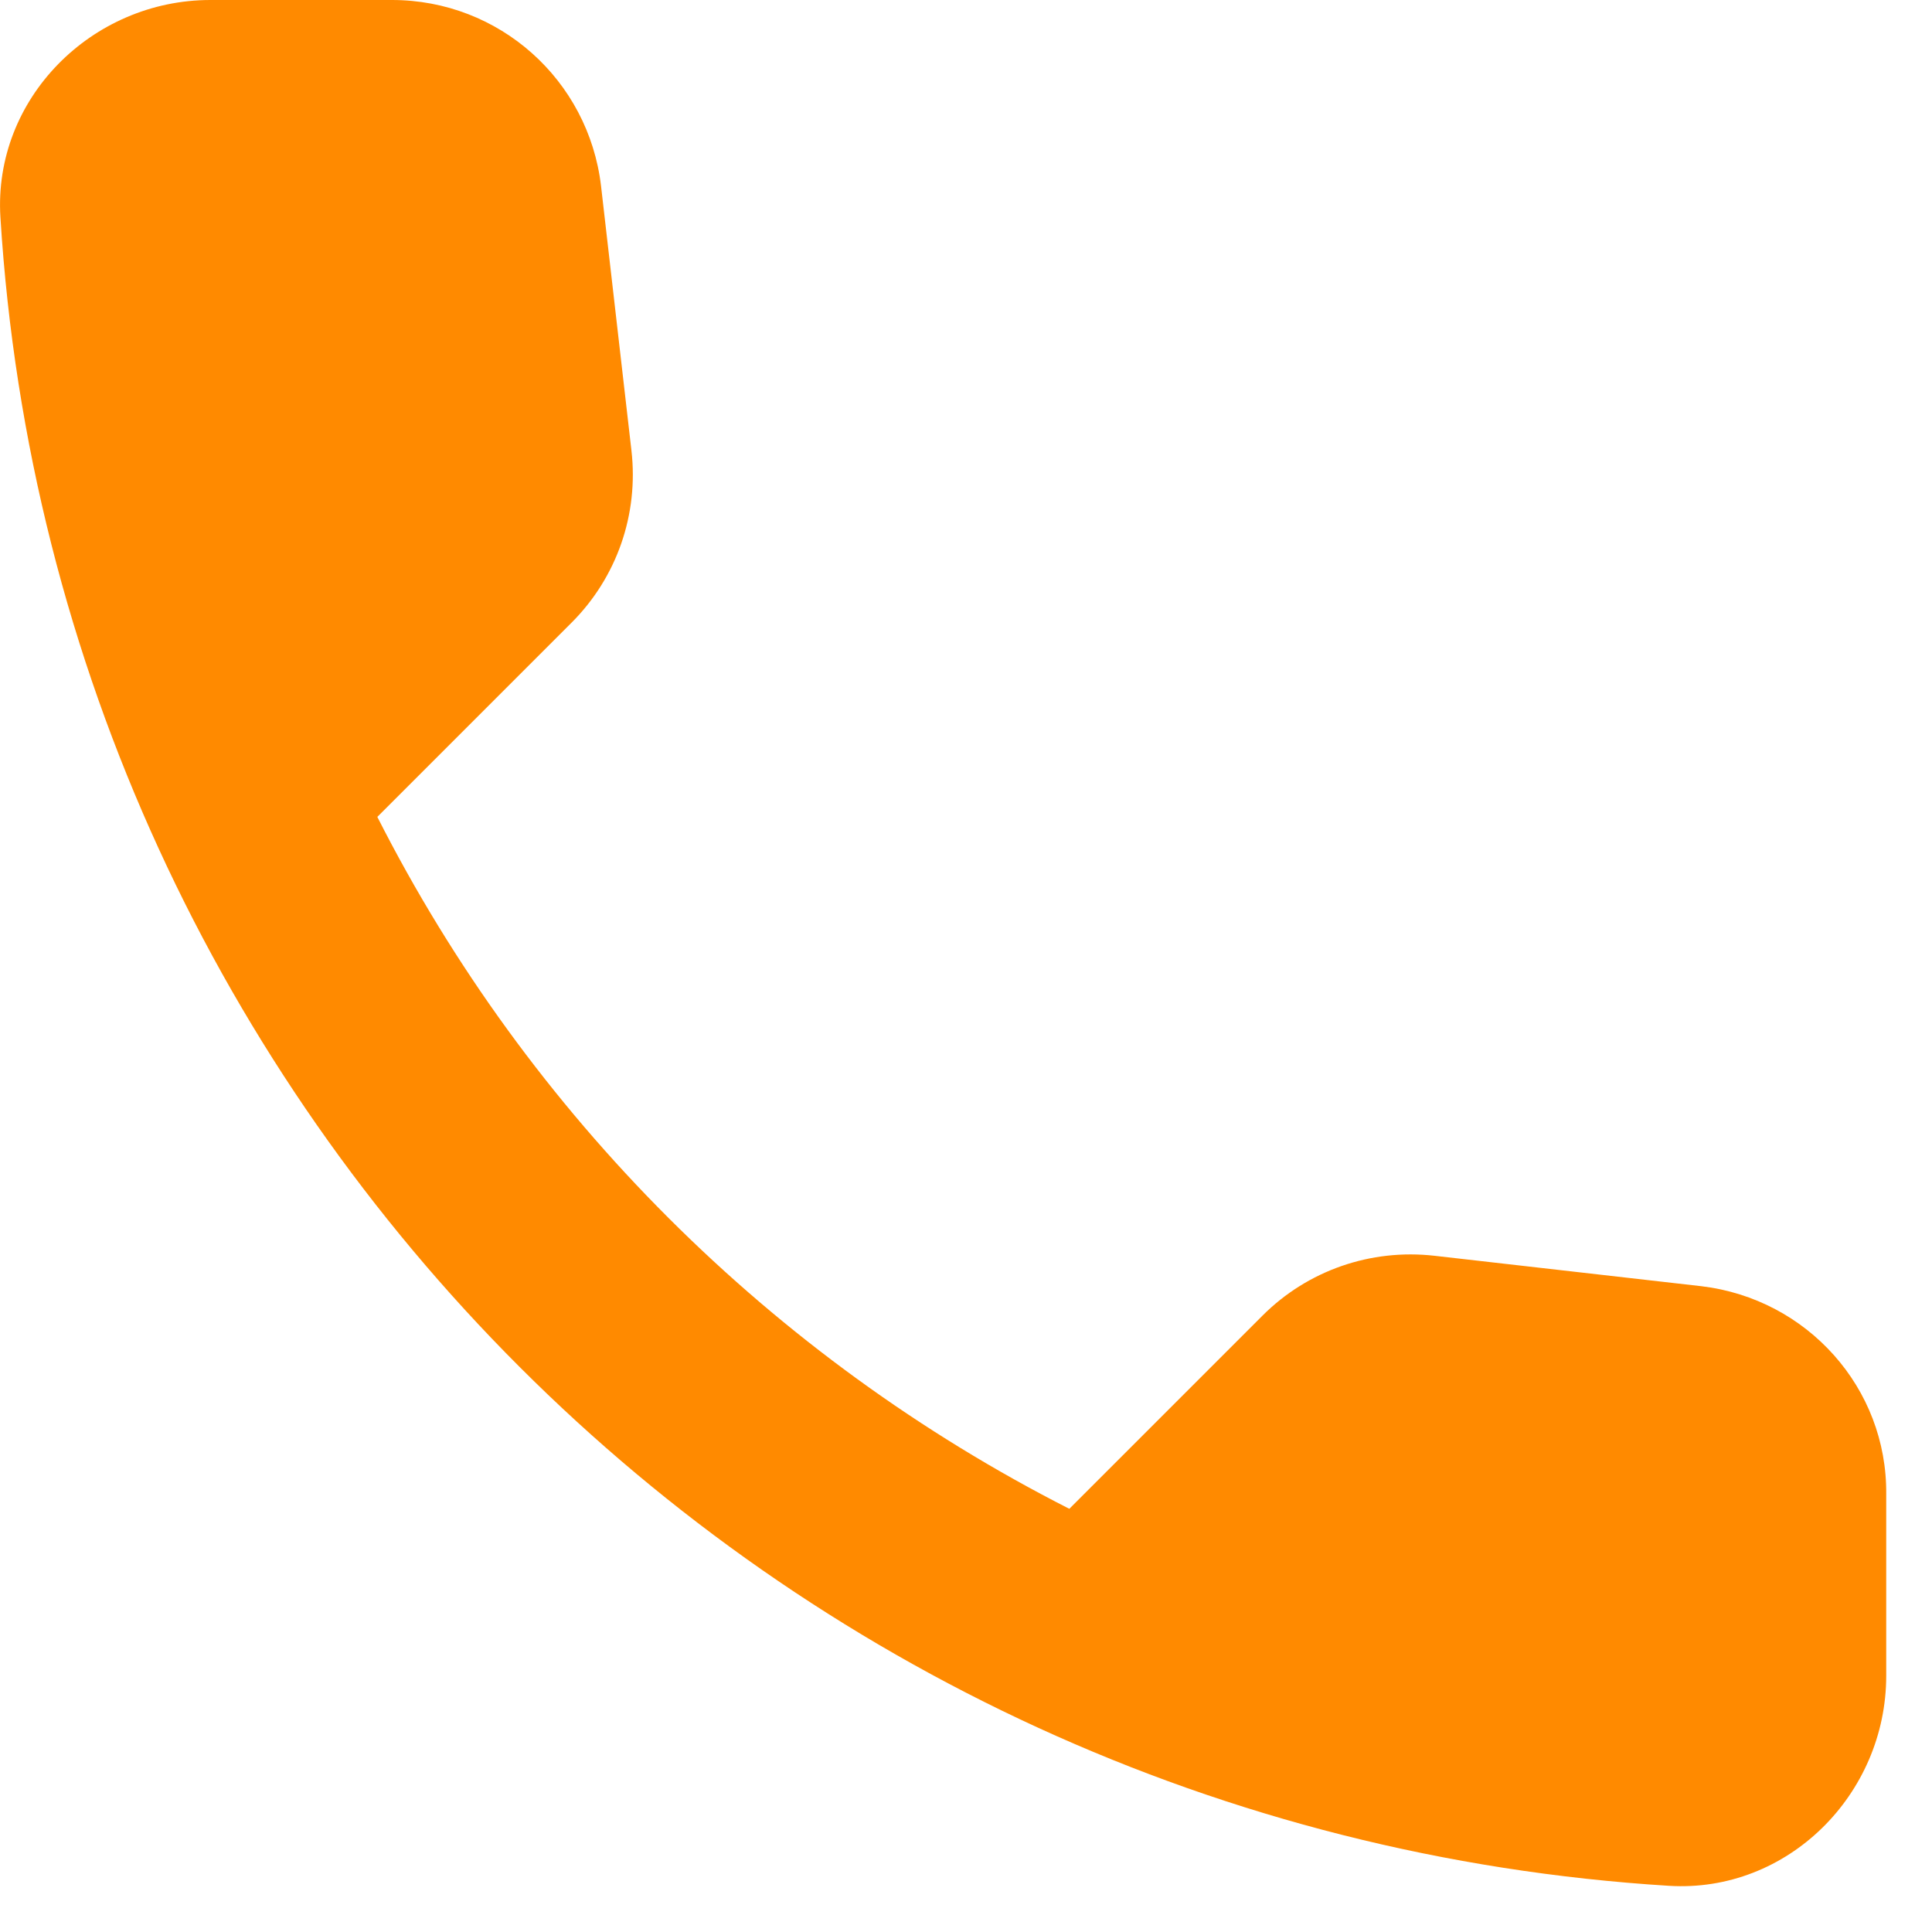 <?xml version="1.0" encoding="UTF-8"?> <svg xmlns="http://www.w3.org/2000/svg" width="23" height="23" viewBox="0 0 23 23" fill="none"> <path fill-rule="evenodd" clip-rule="evenodd" d="M20.255 15.312L17.08 14.95C16.317 14.863 15.567 15.125 15.03 15.662L12.73 17.962C9.192 16.163 6.292 13.275 4.492 9.725L6.805 7.412C7.342 6.875 7.605 6.125 7.517 5.362L7.155 2.212C7.005 0.95 5.942 0 4.667 0H2.505C1.092 0 -0.083 1.175 0.005 2.587C0.667 13.262 9.205 21.788 19.867 22.45C21.28 22.538 22.455 21.363 22.455 19.95V17.788C22.467 16.525 21.517 15.463 20.255 15.312Z" fill="#FF8A00"></path> </svg> 